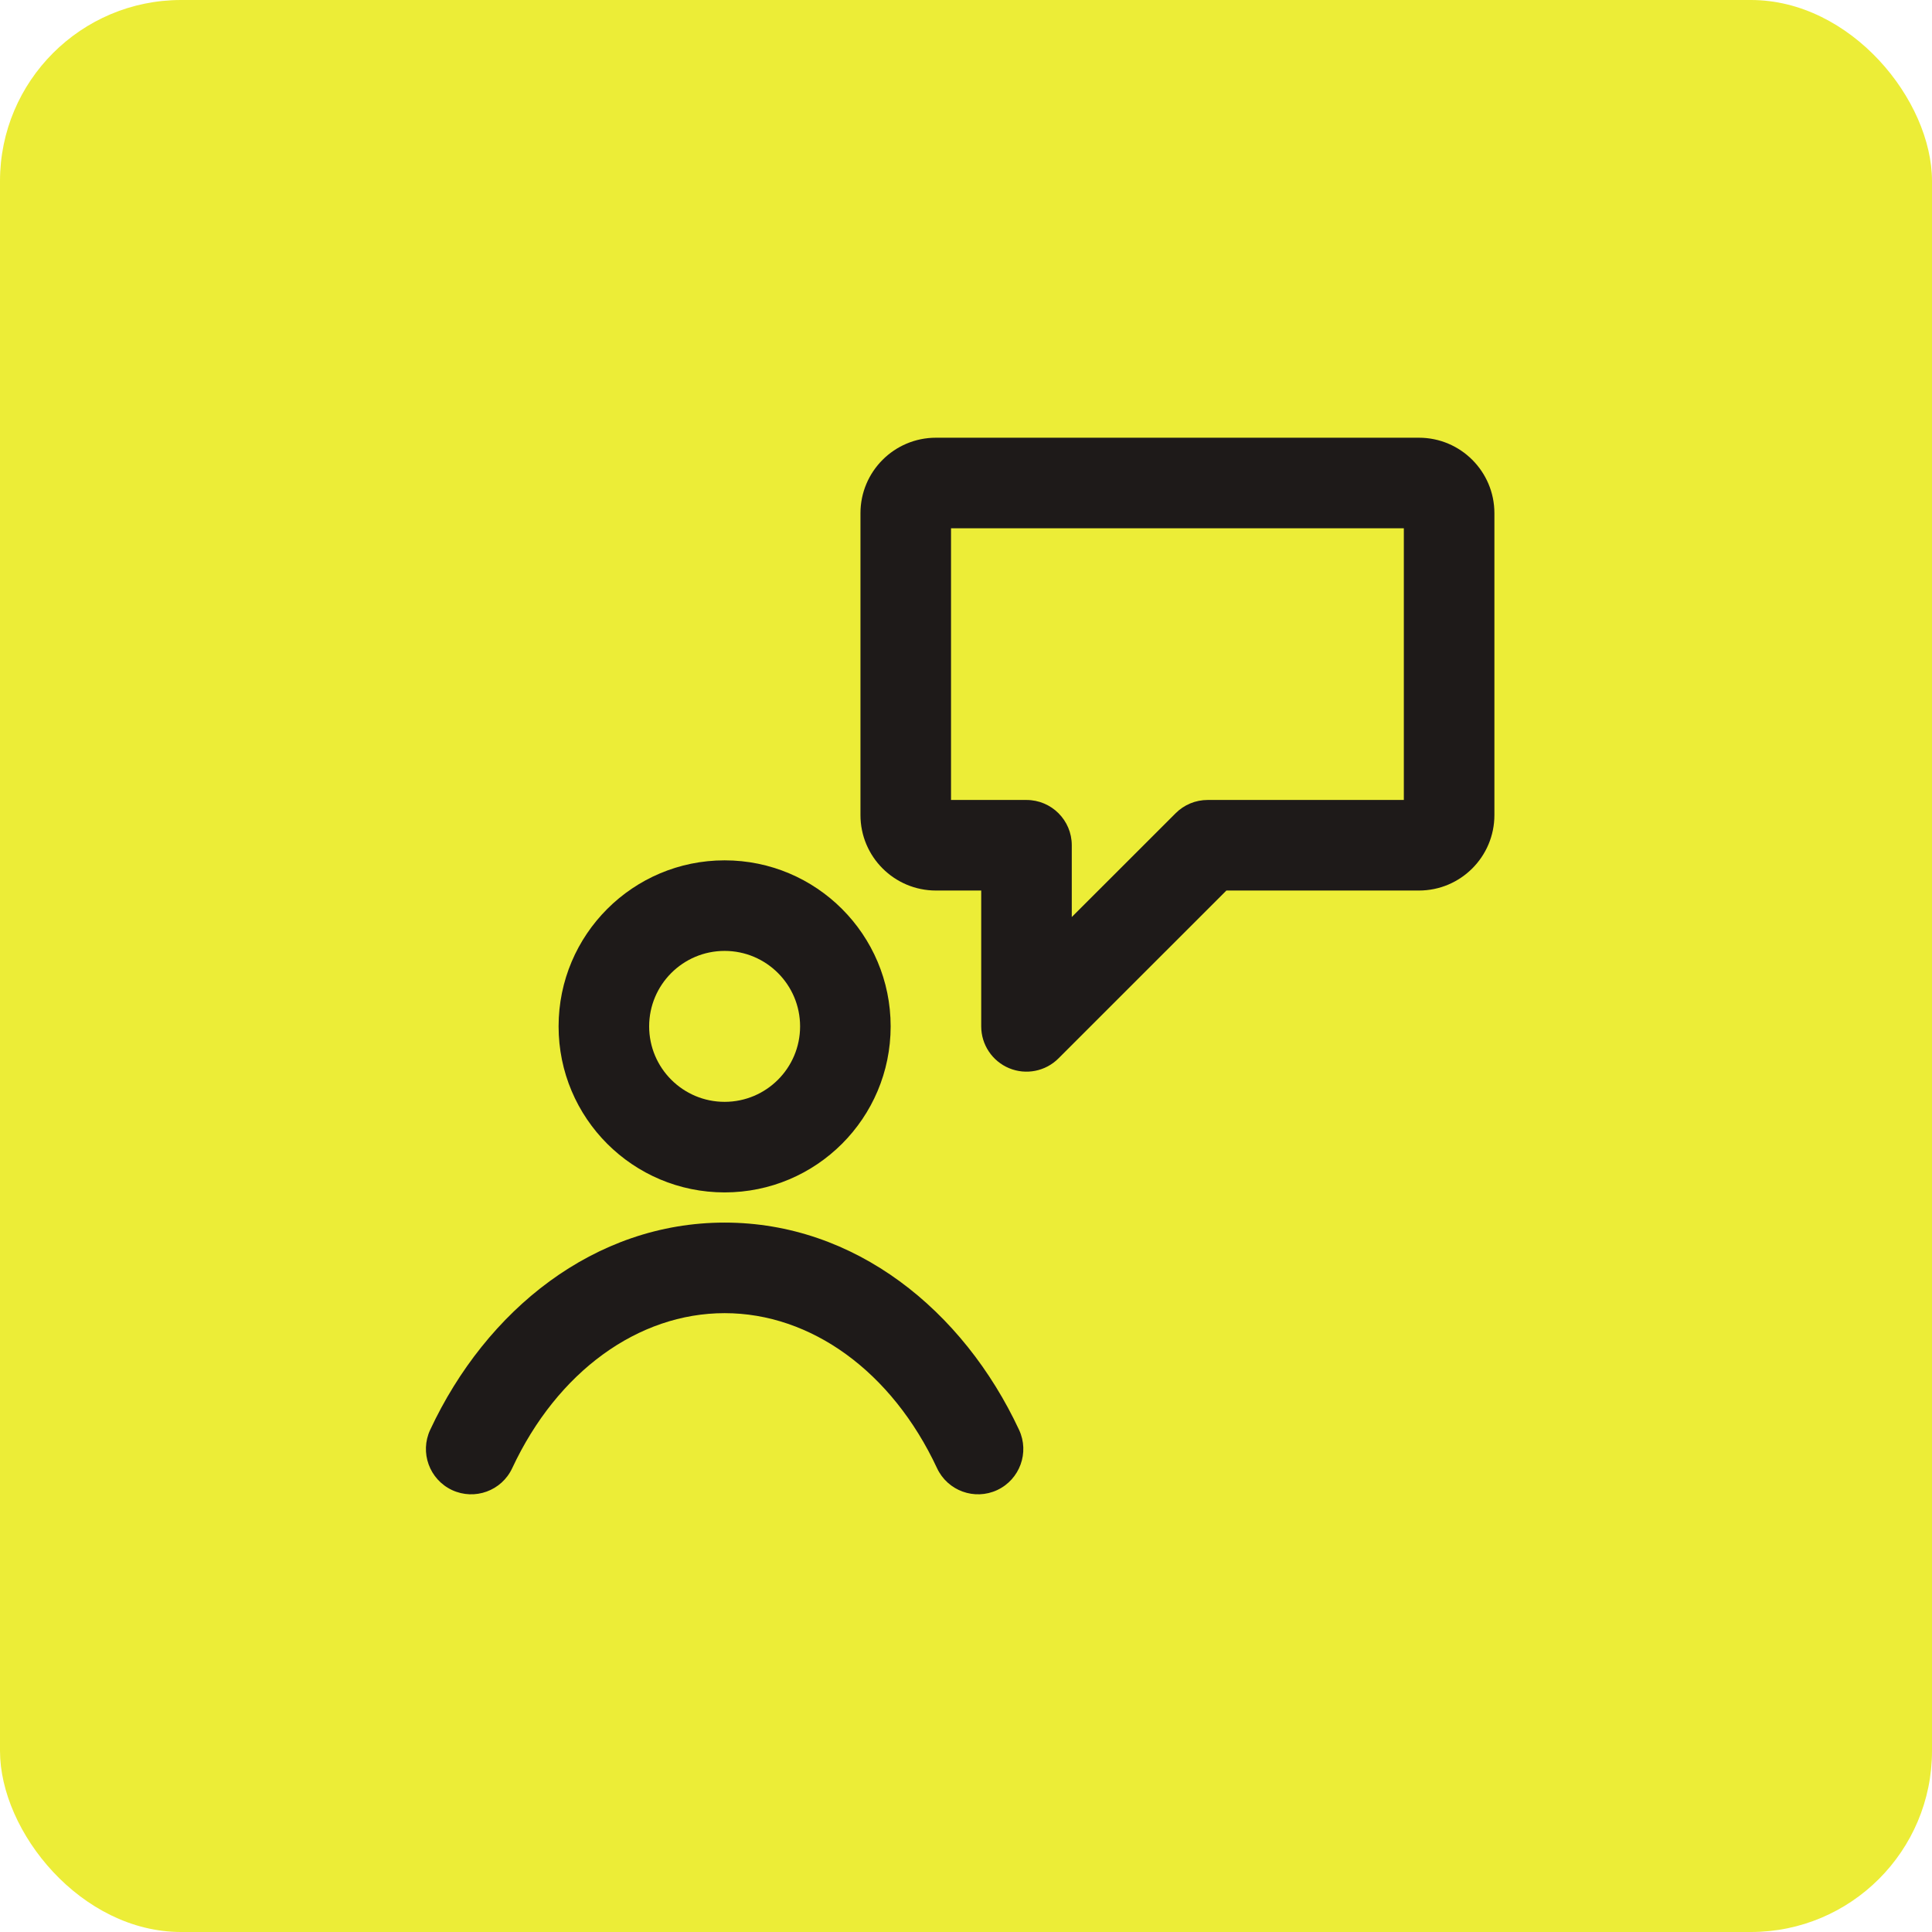 <svg width="32" height="32" viewBox="0 0 32 32" fill="none" xmlns="http://www.w3.org/2000/svg">
<rect width="32" height="32" rx="3" fill="#ECED37"/>
<path fill-rule="evenodd" clip-rule="evenodd" d="M14.252 8.5C14.252 7.81 14.812 7.25 15.502 7.25H23.502C24.192 7.25 24.752 7.81 24.752 8.5V13.5C24.752 14.19 24.192 14.75 23.502 14.75H20.313L17.532 17.53C17.318 17.745 16.995 17.809 16.715 17.693C16.435 17.577 16.252 17.303 16.252 17V14.75H15.502C14.812 14.75 14.252 14.19 14.252 13.5V8.5ZM15.752 8.75V13.25H17.002C17.416 13.25 17.752 13.586 17.752 14V15.189L19.472 13.47C19.612 13.329 19.803 13.25 20.002 13.25H23.252V8.75H15.752Z" fill="#1E1A19"/>
<path fill-rule="evenodd" clip-rule="evenodd" d="M9.252 17C9.252 15.481 10.483 14.25 12.002 14.25C13.521 14.25 14.752 15.481 14.752 17C14.752 18.519 13.521 19.75 12.002 19.75C10.483 19.75 9.252 18.519 9.252 17ZM12.002 15.75C11.312 15.75 10.752 16.31 10.752 17C10.752 17.69 11.312 18.25 12.002 18.25C12.692 18.25 13.252 17.69 13.252 17C13.252 16.31 12.692 15.75 12.002 15.75Z" fill="#1E1A19"/>
<path d="M8.484 24.317C9.232 22.716 10.572 21.75 12.002 21.75C13.433 21.75 14.772 22.716 15.52 24.317C15.695 24.693 16.142 24.855 16.517 24.68C16.892 24.504 17.054 24.058 16.879 23.683C15.951 21.697 14.159 20.25 12.002 20.25C9.846 20.25 8.053 21.697 7.125 23.683C6.95 24.058 7.112 24.504 7.487 24.68C7.863 24.855 8.309 24.693 8.484 24.317Z" fill="#1E1A19"/>
</svg>
